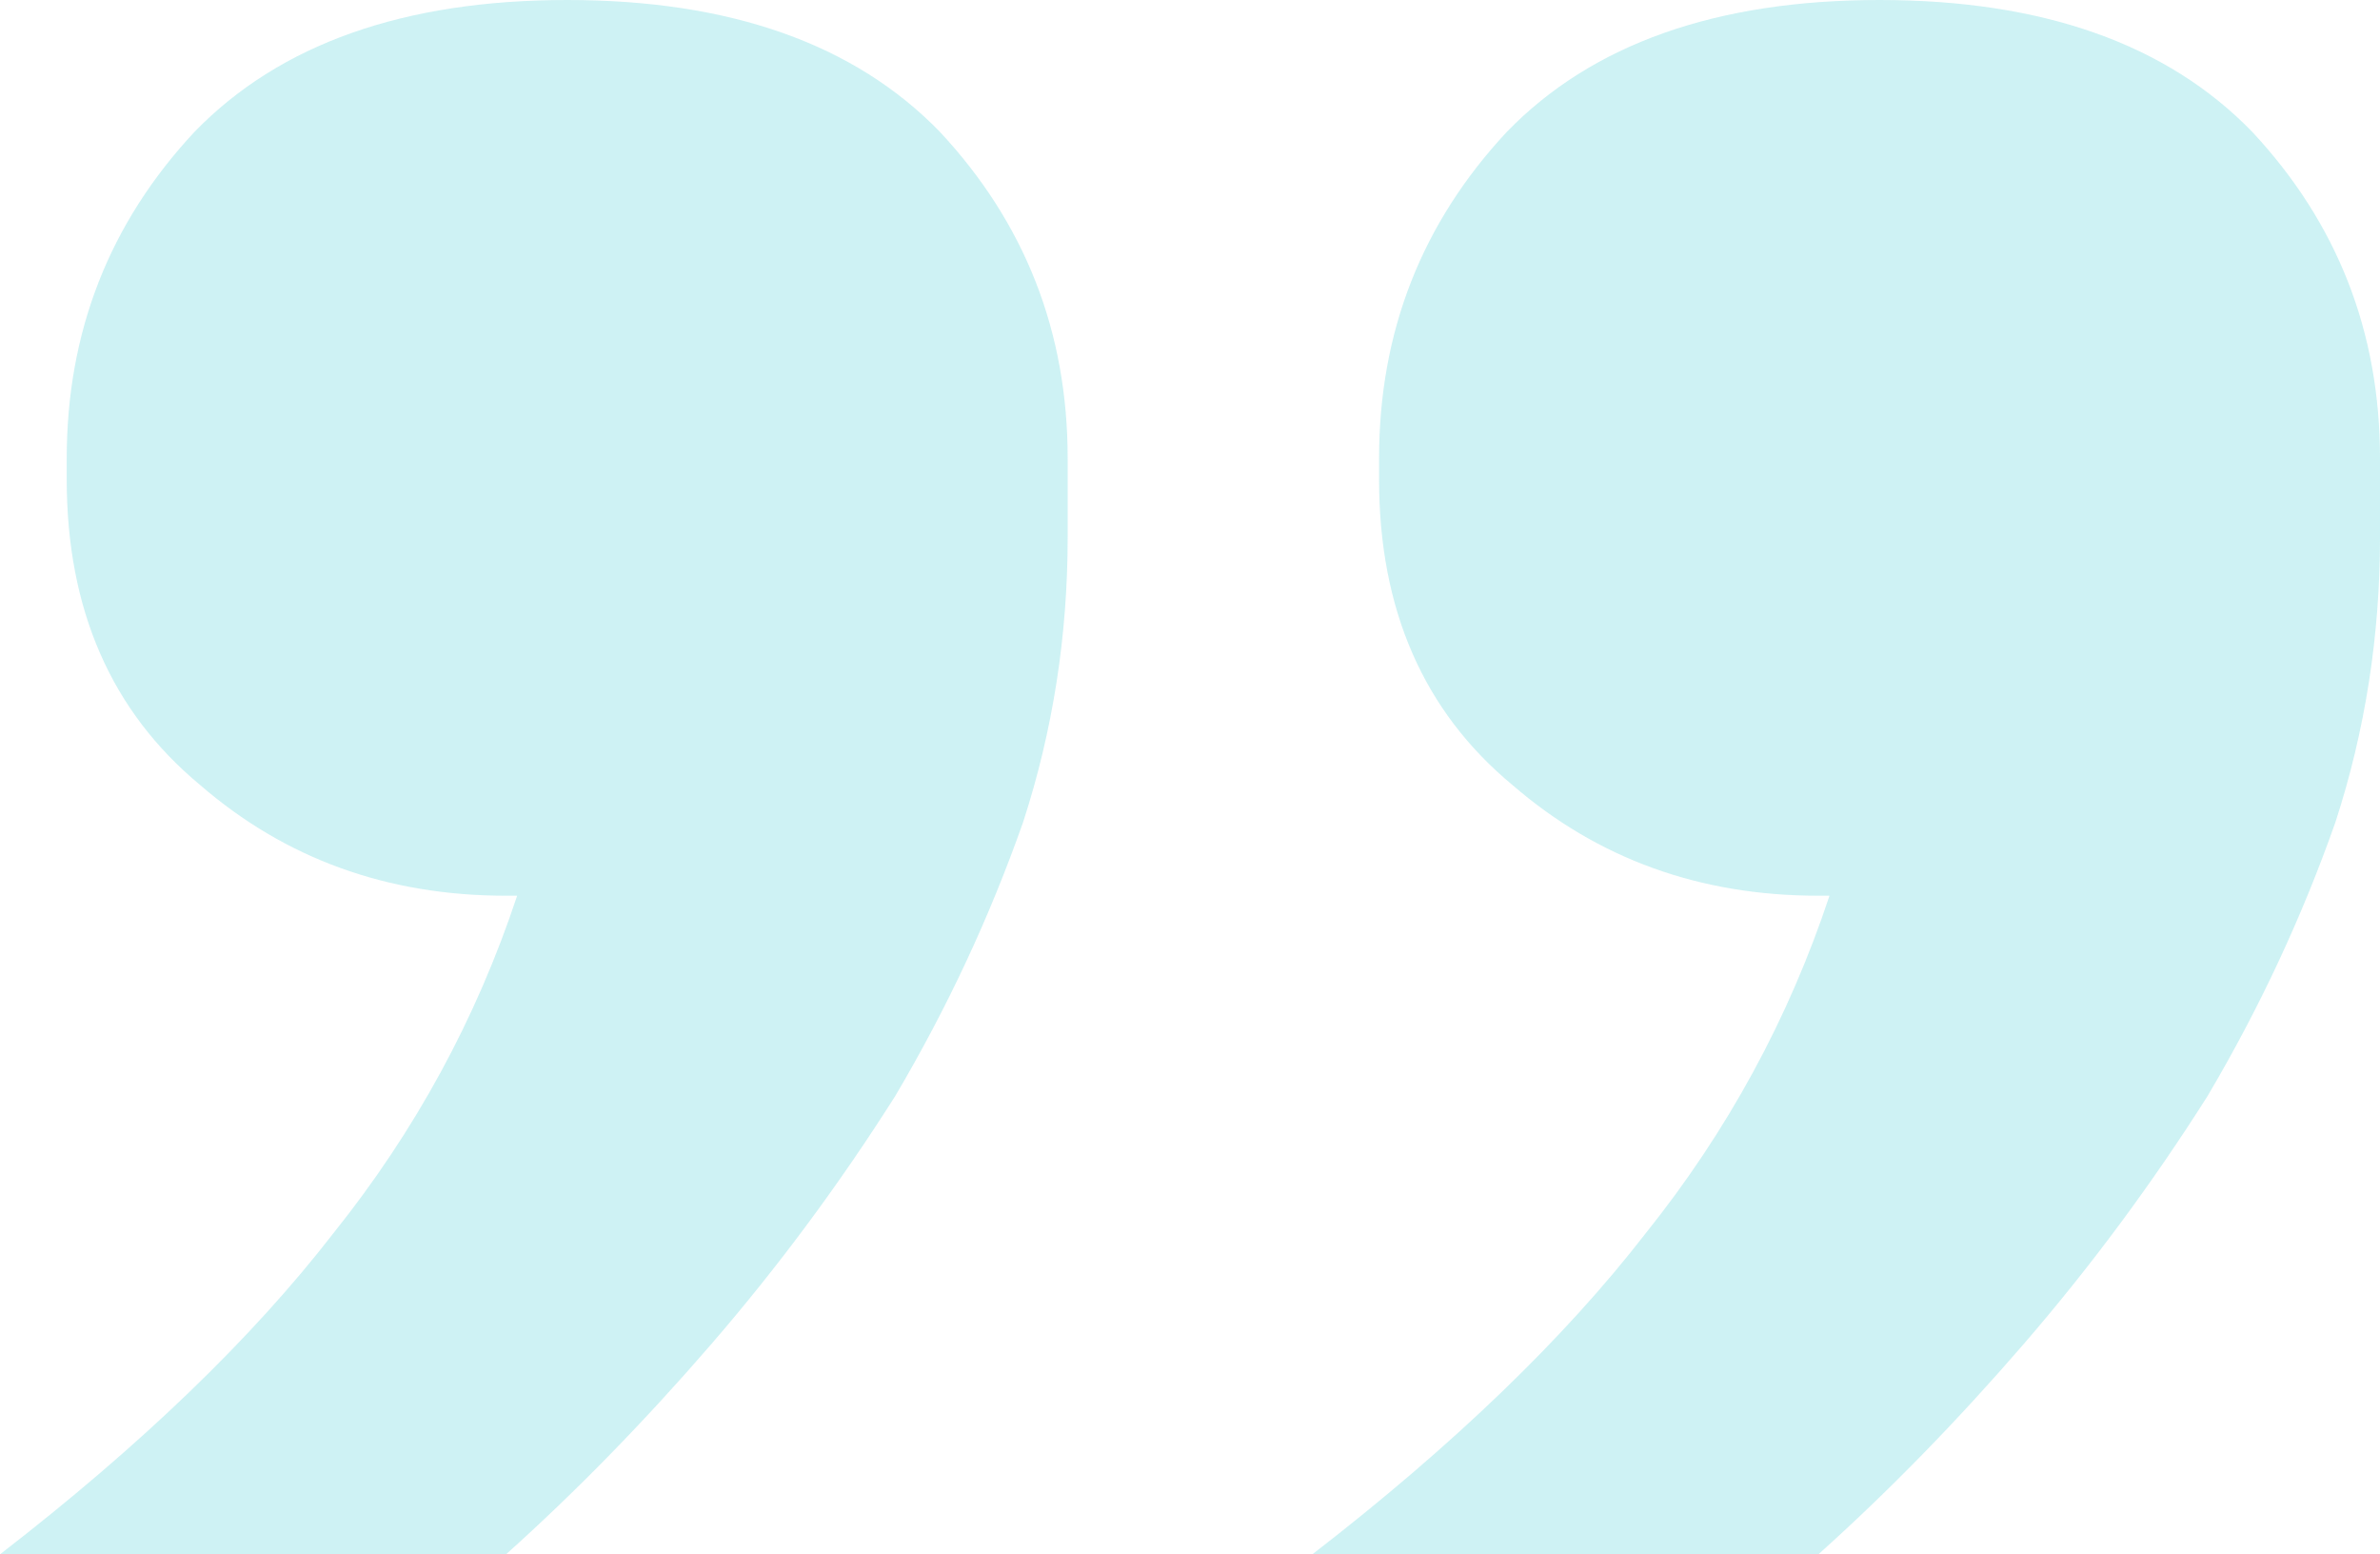 <svg width="170" height="111" viewBox="0 0 170 111" fill="none" xmlns="http://www.w3.org/2000/svg">
<path opacity="0.75" d="M134.252 1.17367e-05C145.903 1.27553e-05 154.774 3.136 160.865 9.407C166.955 15.929 170 23.705 170 32.736L170 38.38C170 45.403 168.941 52.176 166.822 58.698C164.439 65.471 161.394 71.993 157.687 78.264C153.715 84.536 149.346 90.43 144.579 95.949C139.813 101.468 134.914 106.485 129.883 111L93.738 111C103.801 103.224 111.745 95.573 117.57 88.047C123.396 80.773 127.765 72.746 130.678 63.966L129.883 63.966C121.41 63.966 114.128 61.332 108.037 56.064C101.682 50.797 98.505 43.522 98.505 34.241L98.505 32.736C98.505 23.705 101.55 15.929 107.64 9.407C113.731 3.136 122.601 1.07181e-05 134.252 1.17367e-05ZM40.514 3.54185e-06C52.165 4.56042e-06 61.036 3.136 67.126 9.407C73.216 15.929 76.262 23.705 76.262 32.736L76.262 38.38C76.262 45.403 75.203 52.176 73.084 58.698C70.701 65.471 67.656 71.993 63.949 78.264C59.977 84.536 55.608 90.43 50.841 95.949C46.075 101.468 41.176 106.485 36.145 111L-9.70393e-06 111C10.062 103.224 18.006 95.573 23.832 88.047C29.657 80.773 34.026 72.746 36.939 63.966L36.145 63.966C27.671 63.966 20.389 61.332 14.299 56.064C7.944 50.797 4.766 43.522 4.766 34.241L4.766 32.736C4.766 23.705 7.812 15.929 13.902 9.407C19.992 3.136 28.863 2.52328e-06 40.514 3.54185e-06Z" fill="#BDEDF0"/>
</svg>

